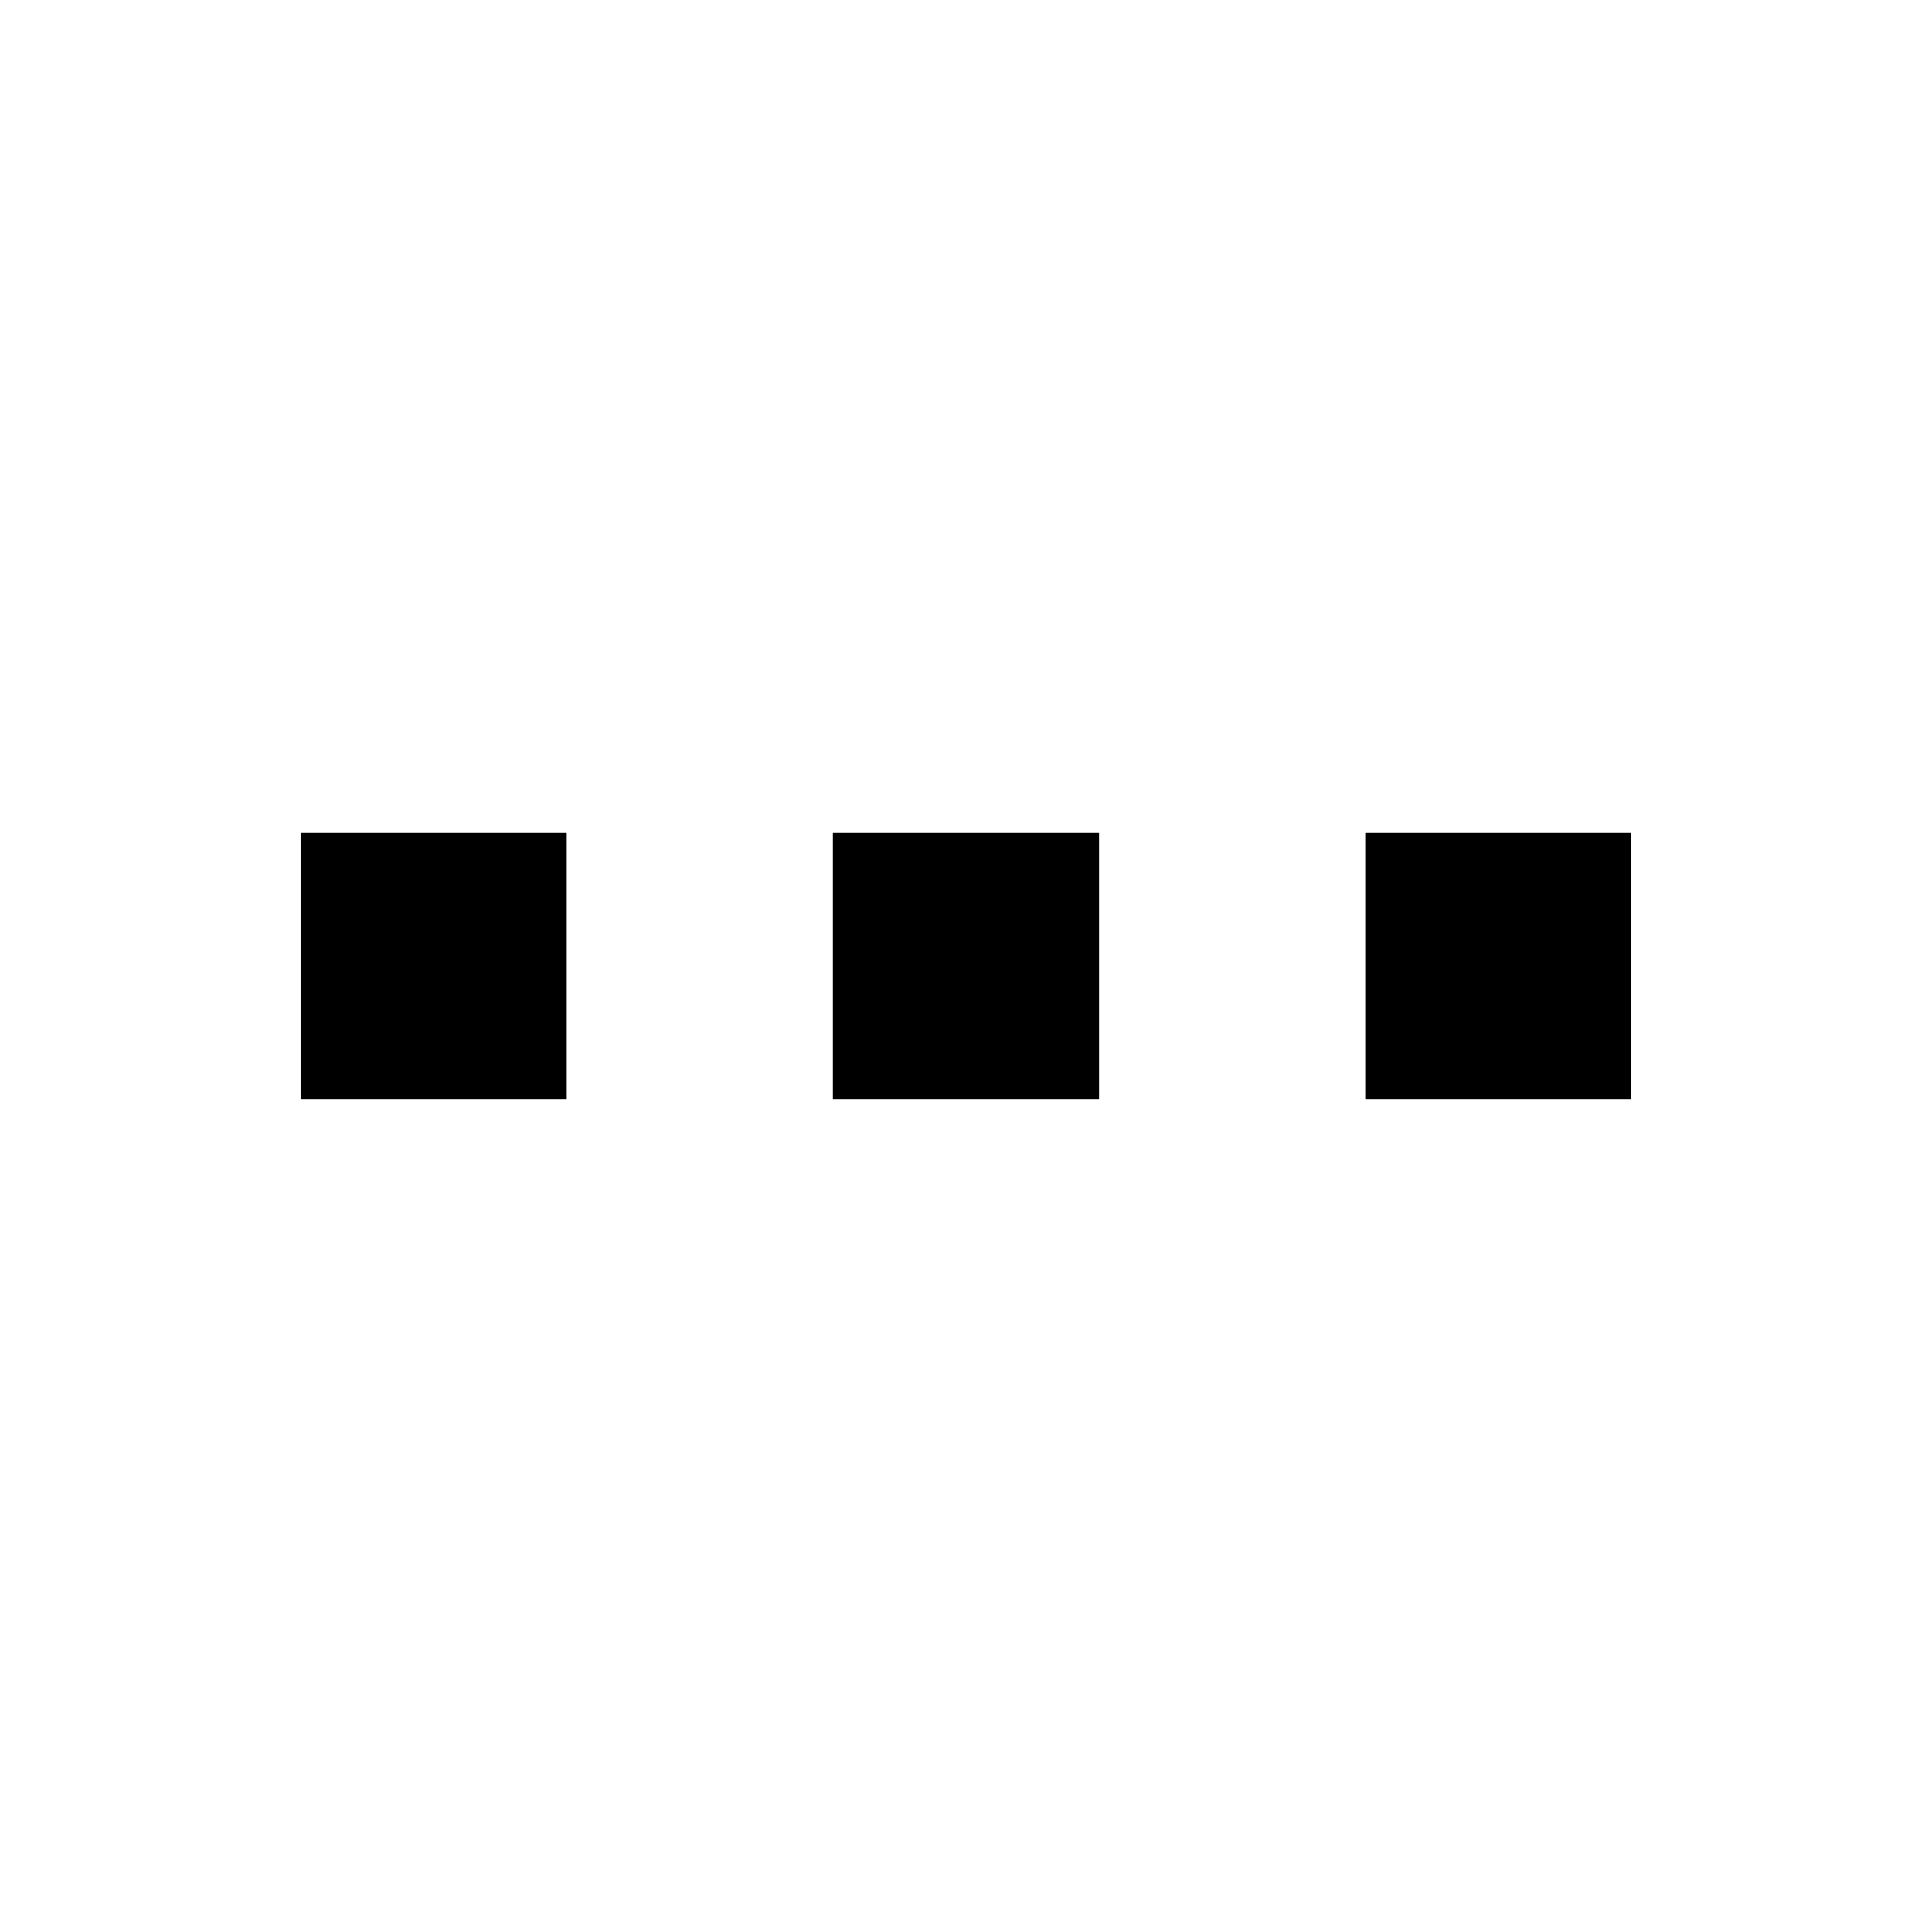 <?xml version="1.0" encoding="UTF-8"?>
<!-- Uploaded to: ICON Repo, www.svgrepo.com, Generator: ICON Repo Mixer Tools -->
<svg fill="#000000" width="800px" height="800px" version="1.1" viewBox="144 144 512 512" xmlns="http://www.w3.org/2000/svg">
 <g>
  <path d="m364.73 364.73h70.531v70.535h-70.531z"/>
  <path d="m505.8 364.73h70.535v70.535h-70.535z"/>
  <path d="m223.66 364.73h70.535v70.535h-70.535z"/>
 </g>
</svg>